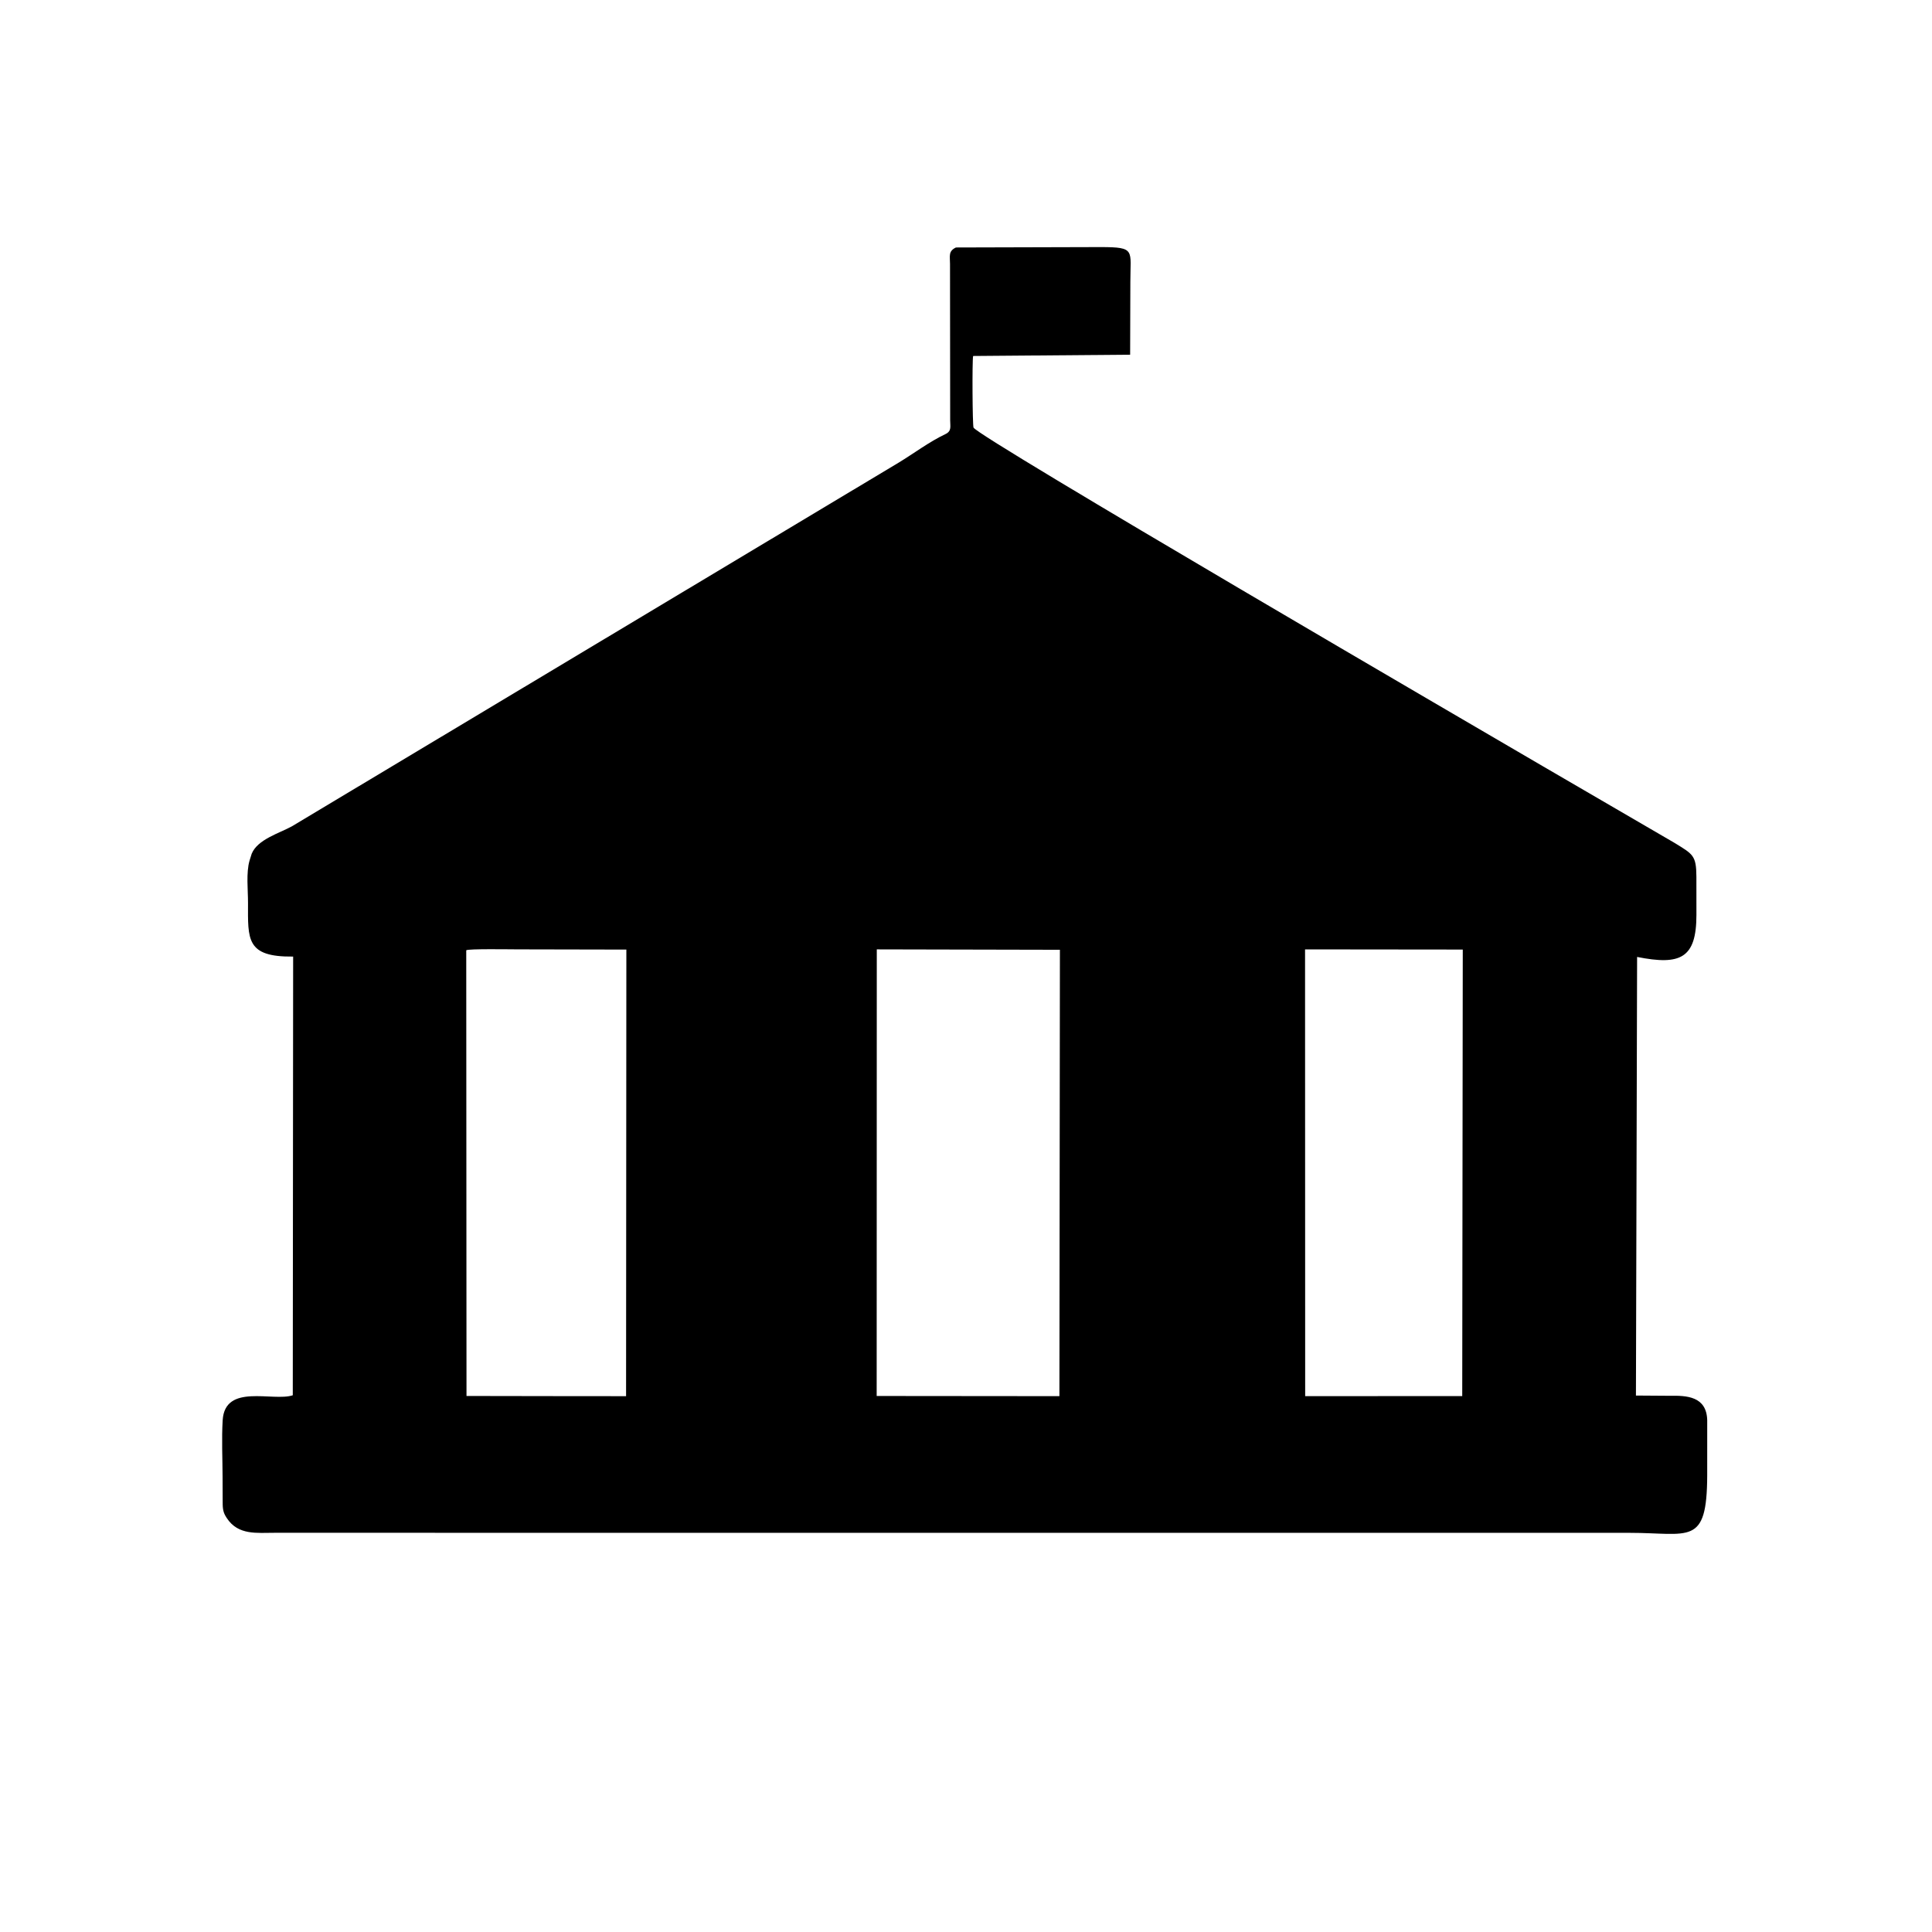 <svg version="1.1" xmlns="http://www.w3.org/2000/svg" style="display: block;" viewBox="0 0 2048 2048" width="640" height="640">
<path transform="translate(0,0)" fill="rgb(0,0,0)" d="M 1217.5 1624.87 L 291.325 1624.82 C 272.379 1624.79 252.668 1627.66 240.57 1609.46 L 239.727 1608.15 C 235.797 1602.24 236.076 1597.04 236.036 1590.08 L 235.945 1565.85 C 235.898 1545.93 234.837 1525.34 236.046 1505.49 C 238.448 1466.06 289.386 1486.03 310.357 1479.04 L 310.741 1014.01 C 260.628 1014.56 262.861 995.74 262.901 956.905 C 262.914 943.509 260.777 925.108 264.545 912.207 L 266.807 905 C 273.04 889.777 296.082 883.271 309.329 875.988 L 952.674 490.382 C 968.826 480.572 985.178 468.227 1002.15 460.191 C 1009 456.948 1007.23 452.096 1007.22 445.662 L 1007.06 279.884 C 1007.05 271.391 1005.07 266.26 1013.34 262.338 L 1167.2 261.918 C 1204.08 262.019 1198.18 265.041 1198.22 298.792 L 1197.99 376.003 L 1031.56 377.359 C 1030.44 382.558 1030.86 450.749 1031.98 453.253 C 1036.4 463.22 1579.66 779.548 1636.02 812.551 L 1775.23 893.587 C 1794.6 905.531 1798.12 906.737 1798.25 929.23 L 1798.28 969.866 C 1798.26 1015.89 1781.31 1023.53 1735.4 1014.4 L 1734.16 1479.34 L 1769.86 1479.59 C 1787.72 1479.27 1809.05 1479.96 1809.72 1505.5 L 1809.71 1564.22 C 1809.41 1639.45 1790.99 1624.88 1727.44 1624.87 L 1217.5 1624.87 z M 548.542 1006.36 C 541.836 1006.39 496.202 1005.58 494.237 1007.35 L 494.511 1479.79 L 611.5 1479.98 L 663.668 1480 L 663.972 1006.6 L 548.542 1006.36 z M 929.434 1006.38 L 929.313 1479.8 L 1123.02 1479.98 L 1123.55 1006.81 L 929.434 1006.38 z M 1383.41 1006.39 L 1383.54 1479.98 L 1550.03 1479.89 L 1550.6 1006.57 L 1383.41 1006.39 z"/>
</svg>